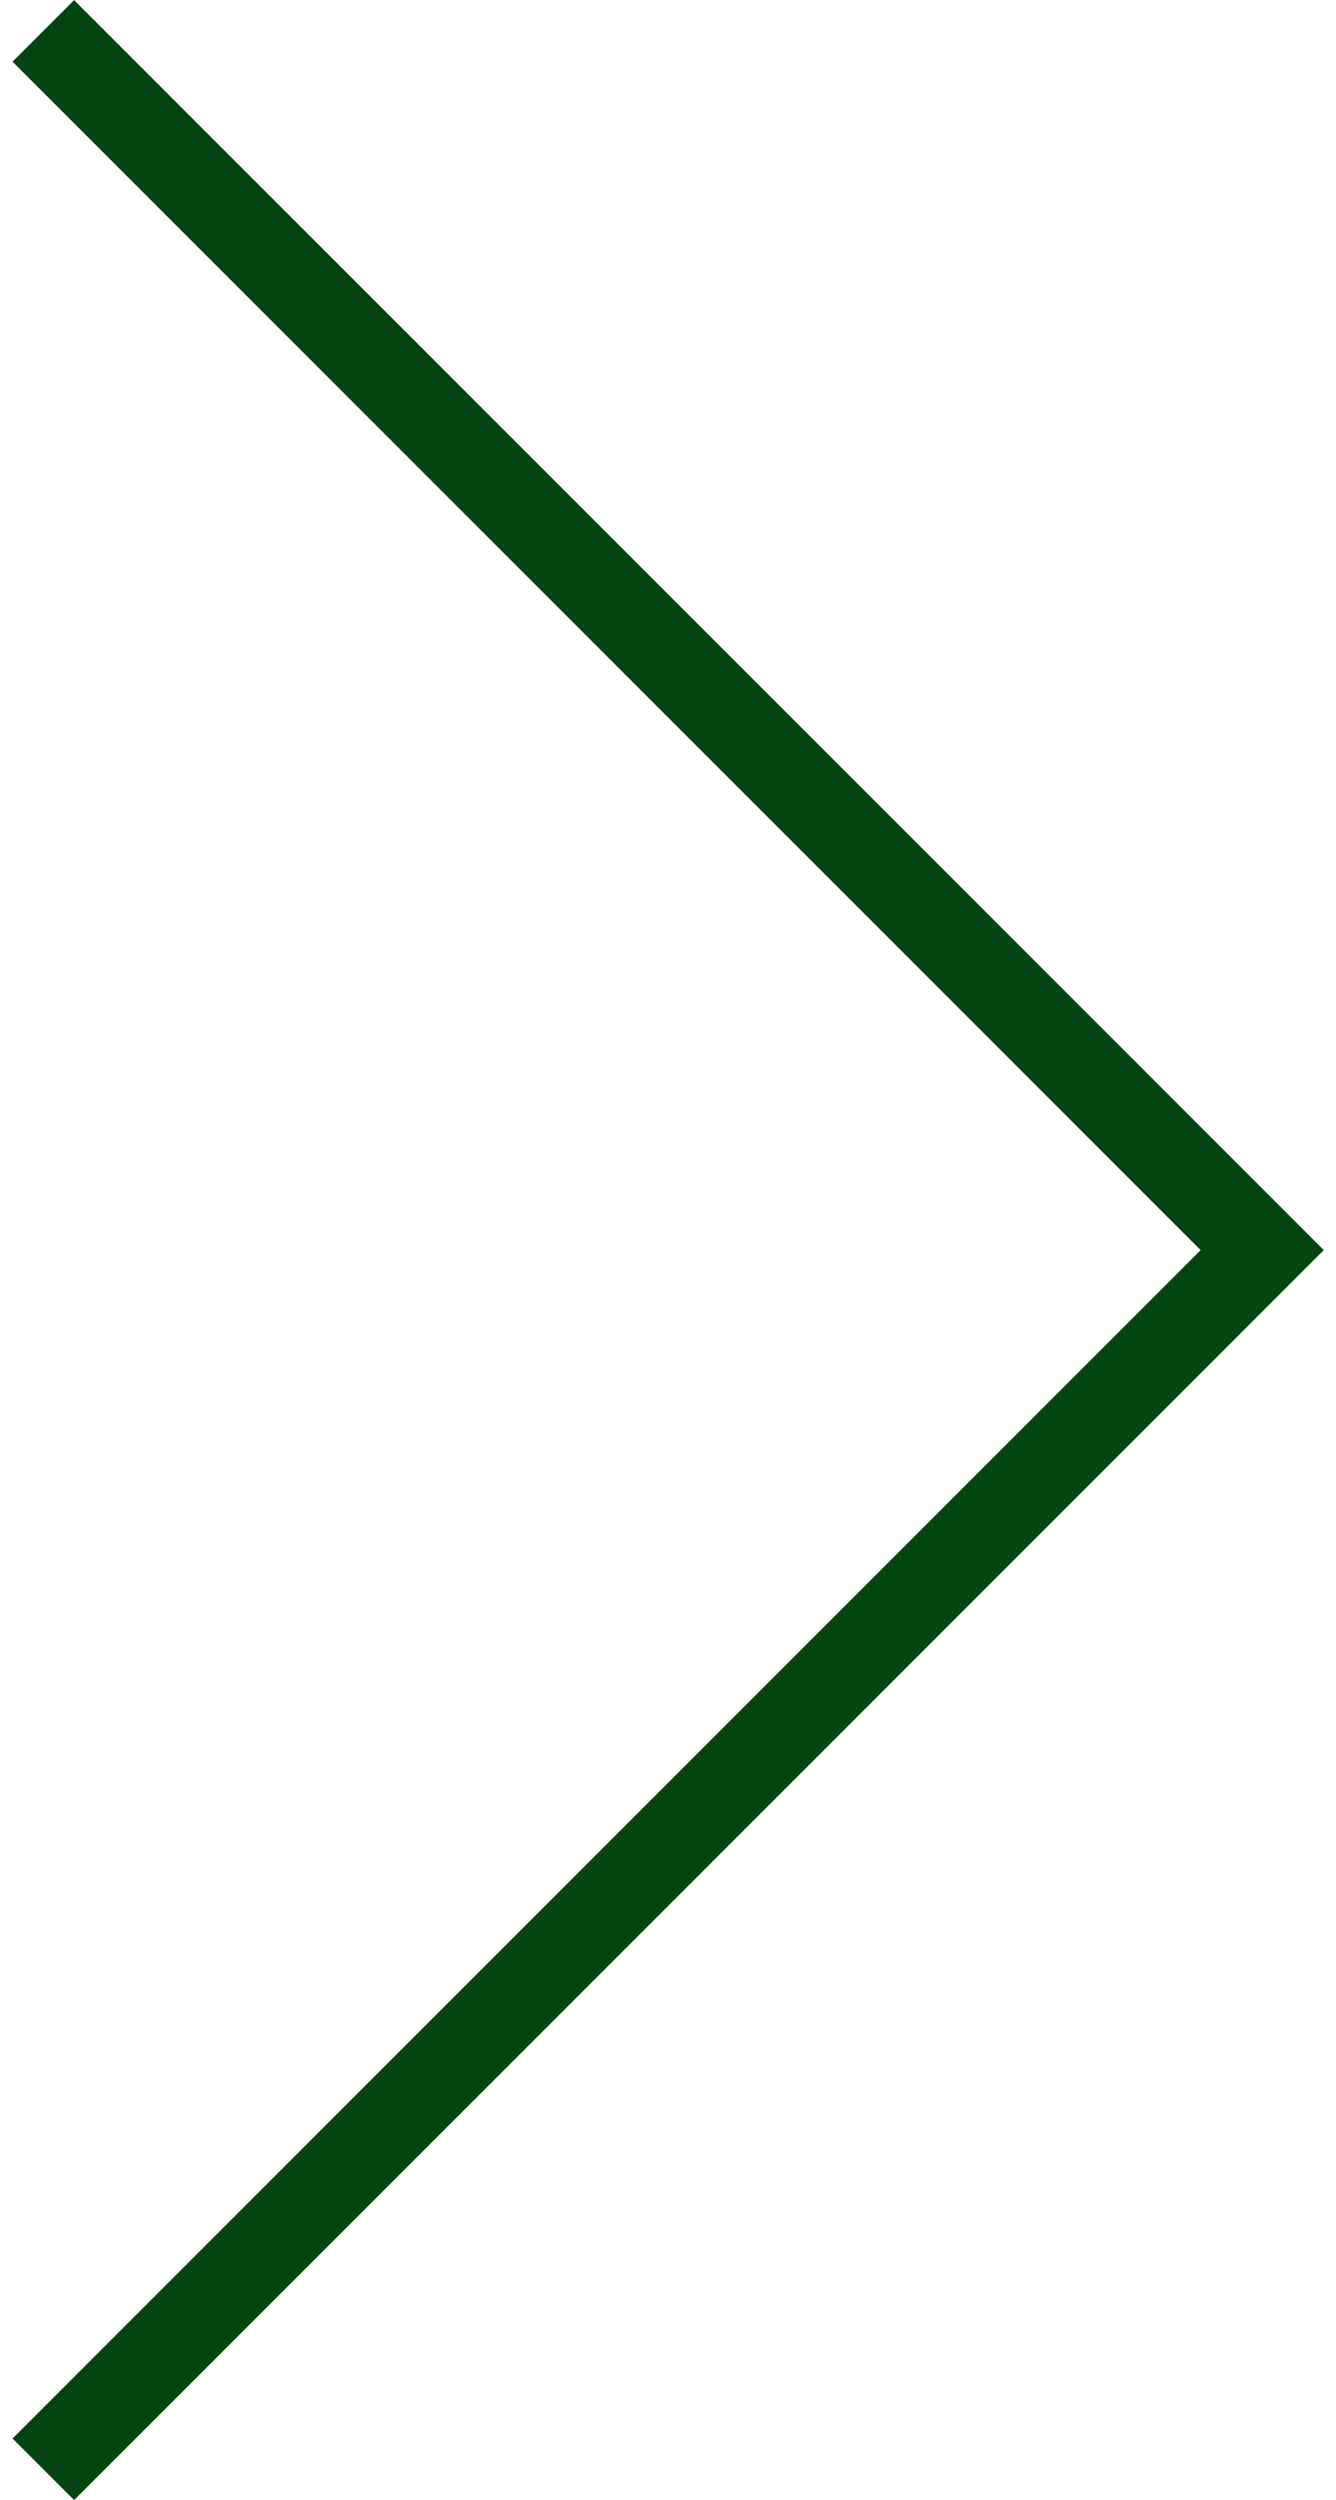 <svg xmlns="http://www.w3.org/2000/svg" width="31" height="58" viewBox="0 0 30.12 57.42"><defs><style>.cls-1{fill:none;stroke:#024510;stroke-miterlimit:10;stroke-width:2px;}</style></defs><title>Asset 3</title><g id="Layer_2" data-name="Layer 2"><g id="Livello_1" data-name="Livello 1"><polyline class="cls-1" points="0.71 0.71 28.71 28.71 0.71 56.71"/></g></g></svg>
